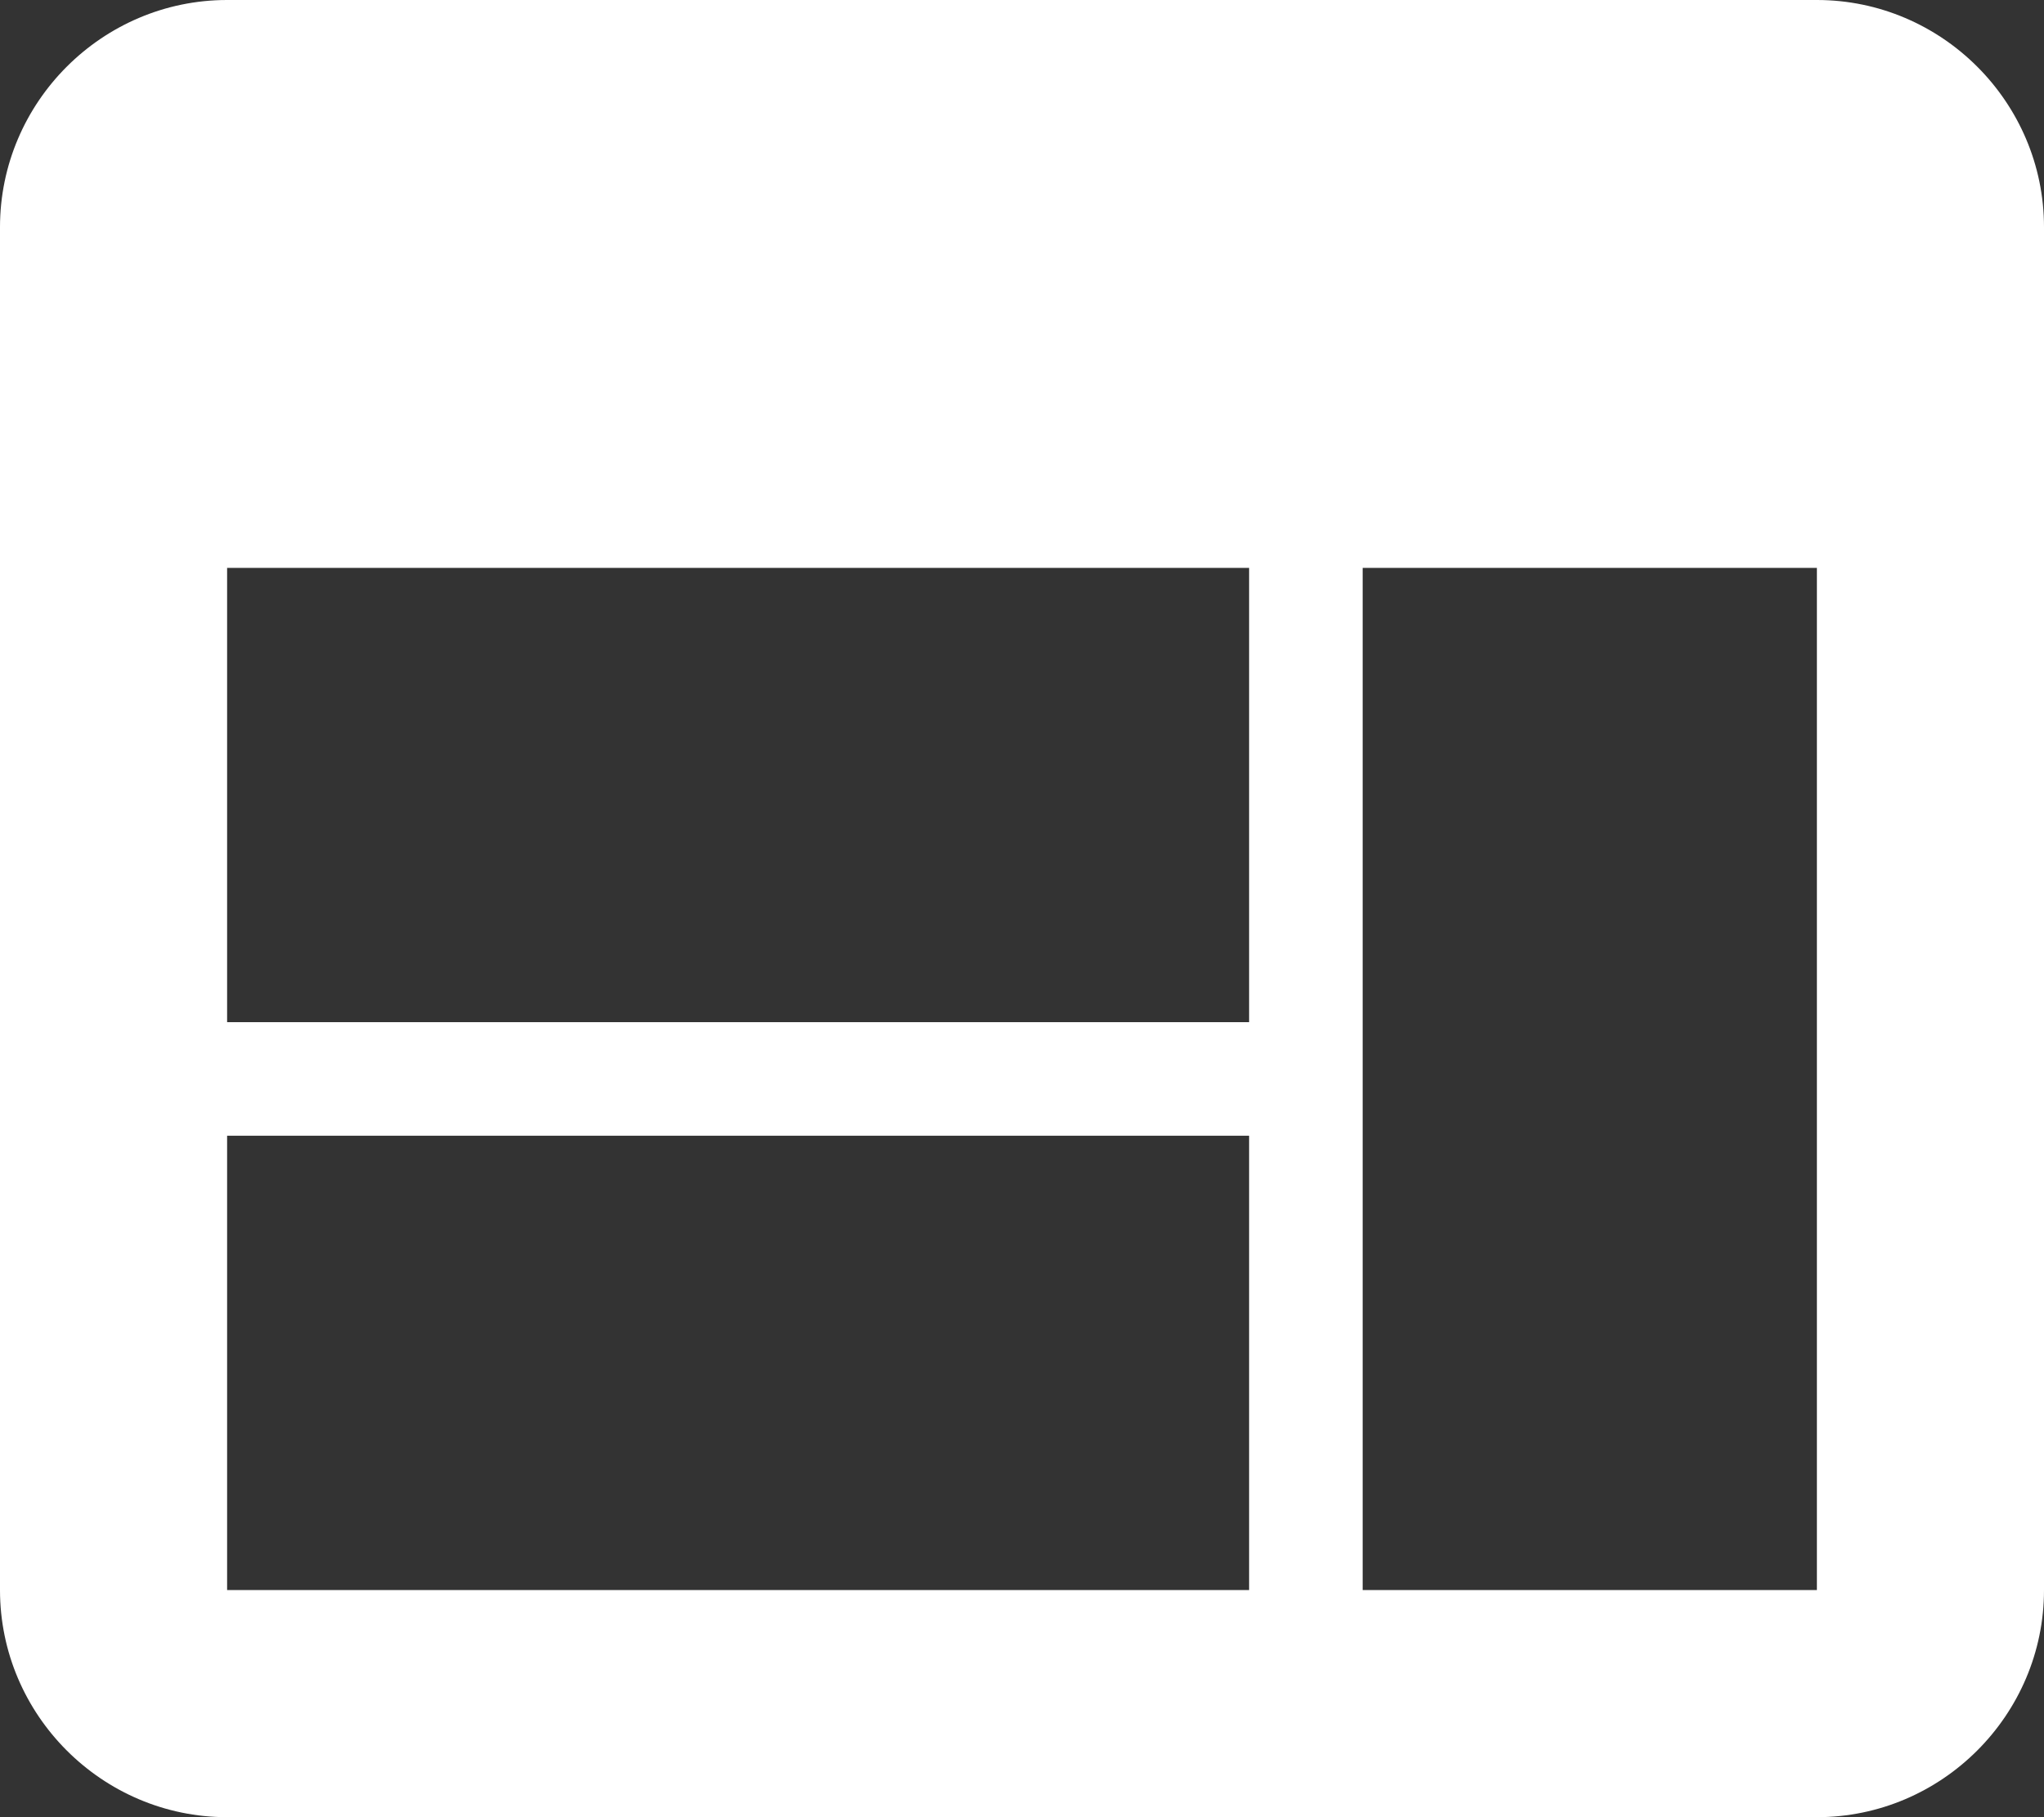 <svg height="16px" version="1.1" viewBox="0 0 18 16" width="18px" xmlns="http://www.w3.org/2000/svg" xmlns:sketch="http://www.bohemiancoding.com/sketch/ns" xmlns:xlink="http://www.w3.org/1999/xlink"><rect x="0" y="0" width="18" height="16" fill="#333333" stroke="none"/><title></title><desc></desc><defs></defs><g fill="none" fill-rule="evenodd" id="Page-1" stroke="none" stroke-width="1"><g fill="#000000" id="Core" transform="translate(-465, -172)"><g id="drive-site" transform="translate(465, 172)"><path d="M16,0 L2,0 C0.9,0 0,0.9 0,2 L0,14 C0,15.1 0.9,16 2,16 L16,16 C17.1,16 18,15.1 18,14 L18,2 C18,0.9 17.1,0 16,0 L16,0 Z M11,14 L2,14 L2,10 L11,10 L11,14 L11,14 Z M11,9 L2,9 L2,5 L11,5 L11,9 L11,9 Z M16,14 L12,14 L12,5 L16,5 L16,14 L16,14 Z" id="Shape" fill="#ffffff" opacity="1" original-fill="#090e36"></path></g></g></g></svg>